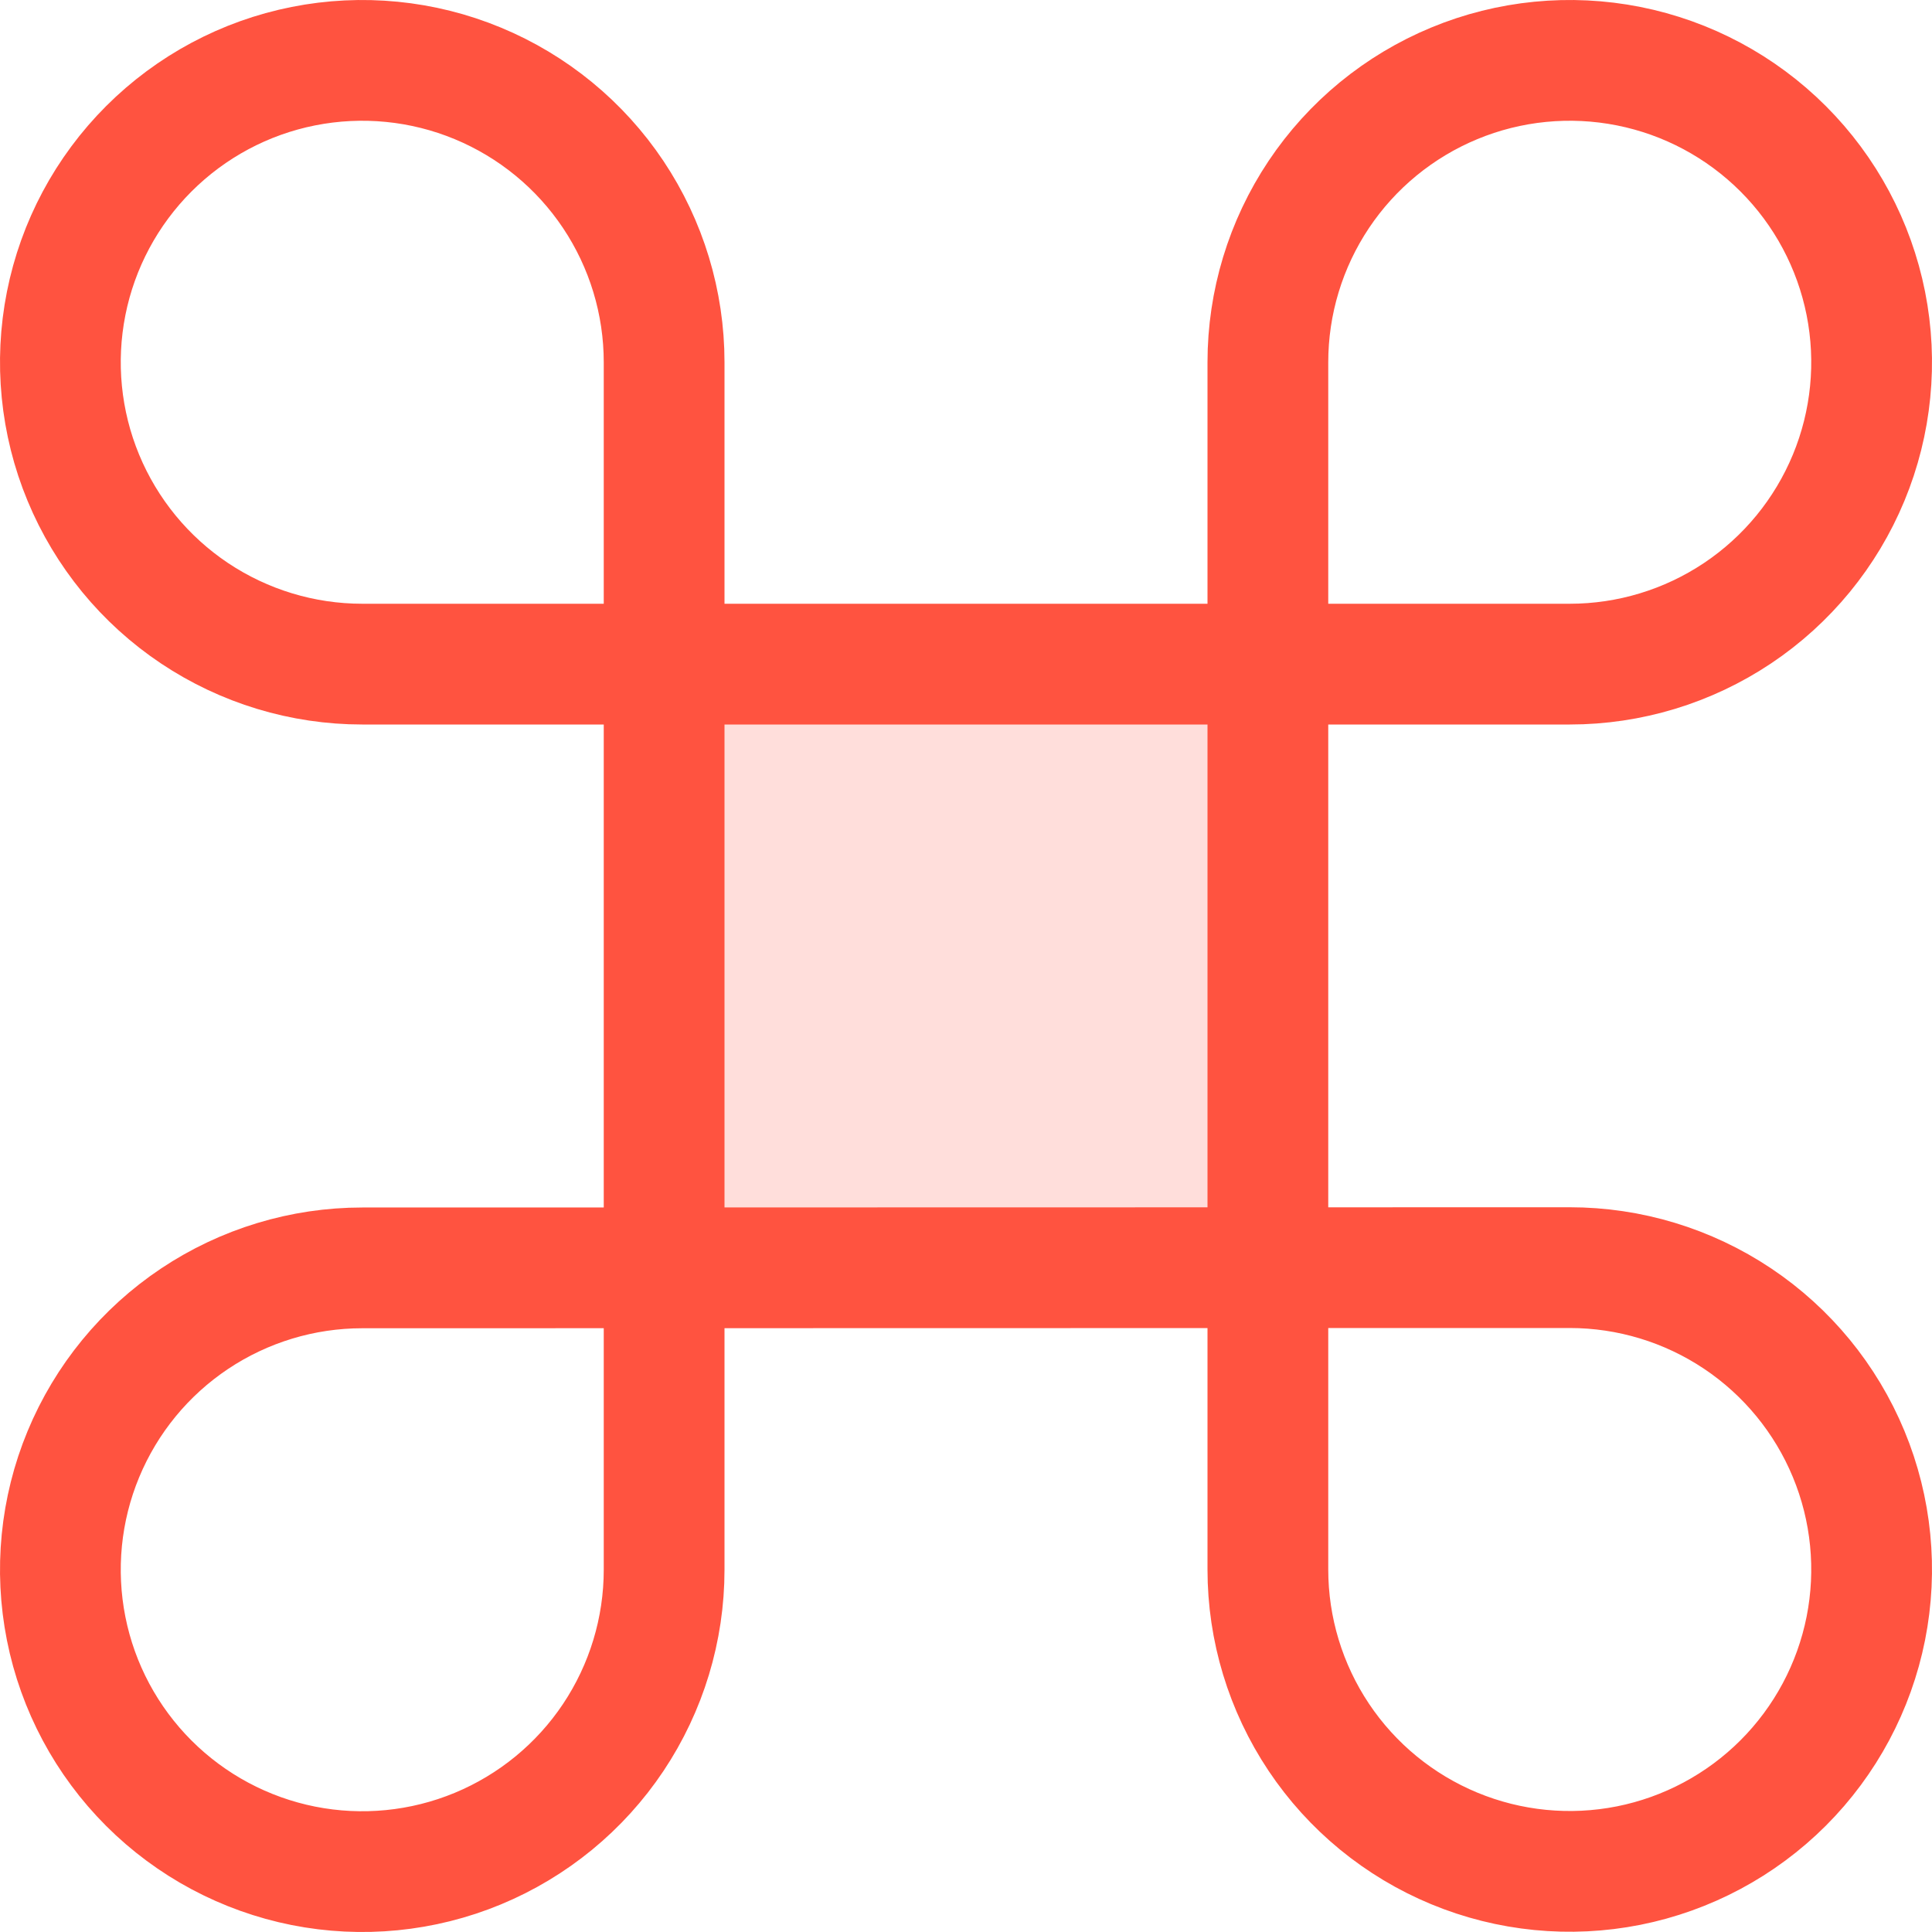 <svg xmlns="http://www.w3.org/2000/svg" width="48" height="48" viewBox="0 0 48 48" fill="none"><rect x="16" y="17" width="15" height="14" fill="#FFDEDB"></rect><path d="M39 31.494C40.483 31.494 41.933 31.934 43.167 32.758C44.4 33.582 45.361 34.753 45.929 36.124C46.497 37.494 46.645 39.002 46.356 40.457C46.066 41.912 45.352 43.248 44.303 44.297C43.254 45.346 41.918 46.06 40.463 46.35C39.008 46.639 37.5 46.491 36.13 45.923C34.759 45.355 33.588 44.394 32.764 43.161C31.94 41.927 31.5 40.477 31.5 38.994V9C31.5 7.517 31.94 6.067 32.764 4.833C33.588 3.6 34.759 2.639 36.13 2.071C37.5 1.503 39.008 1.355 40.463 1.644C41.918 1.933 43.254 2.648 44.303 3.697C45.352 4.746 46.066 6.082 46.356 7.537C46.645 8.992 46.497 10.5 45.929 11.87C45.361 13.241 44.4 14.412 43.167 15.236C41.933 16.06 40.483 16.5 39 16.5H9C7.517 16.5 6.067 16.06 4.833 15.236C3.6 14.412 2.639 13.241 2.071 11.87C1.503 10.5 1.355 8.992 1.644 7.537C1.933 6.082 2.648 4.746 3.697 3.697C4.746 2.648 6.082 1.933 7.537 1.644C8.992 1.355 10.5 1.503 11.87 2.071C13.241 2.639 14.412 3.6 15.236 4.833C16.06 6.067 16.5 7.517 16.5 9V39C16.5 40.483 16.06 41.933 15.236 43.167C14.412 44.4 13.241 45.361 11.87 45.929C10.5 46.497 8.992 46.645 7.537 46.356C6.082 46.066 4.746 45.352 3.697 44.303C2.648 43.254 1.933 41.918 1.644 40.463C1.355 39.008 1.503 37.5 2.071 36.13C2.639 34.759 3.6 33.588 4.833 32.764C6.067 31.94 7.517 31.5 9 31.5L39 31.494Z" stroke="#FF5340" stroke-width="3" stroke-linecap="round" stroke-linejoin="round"></path></svg>